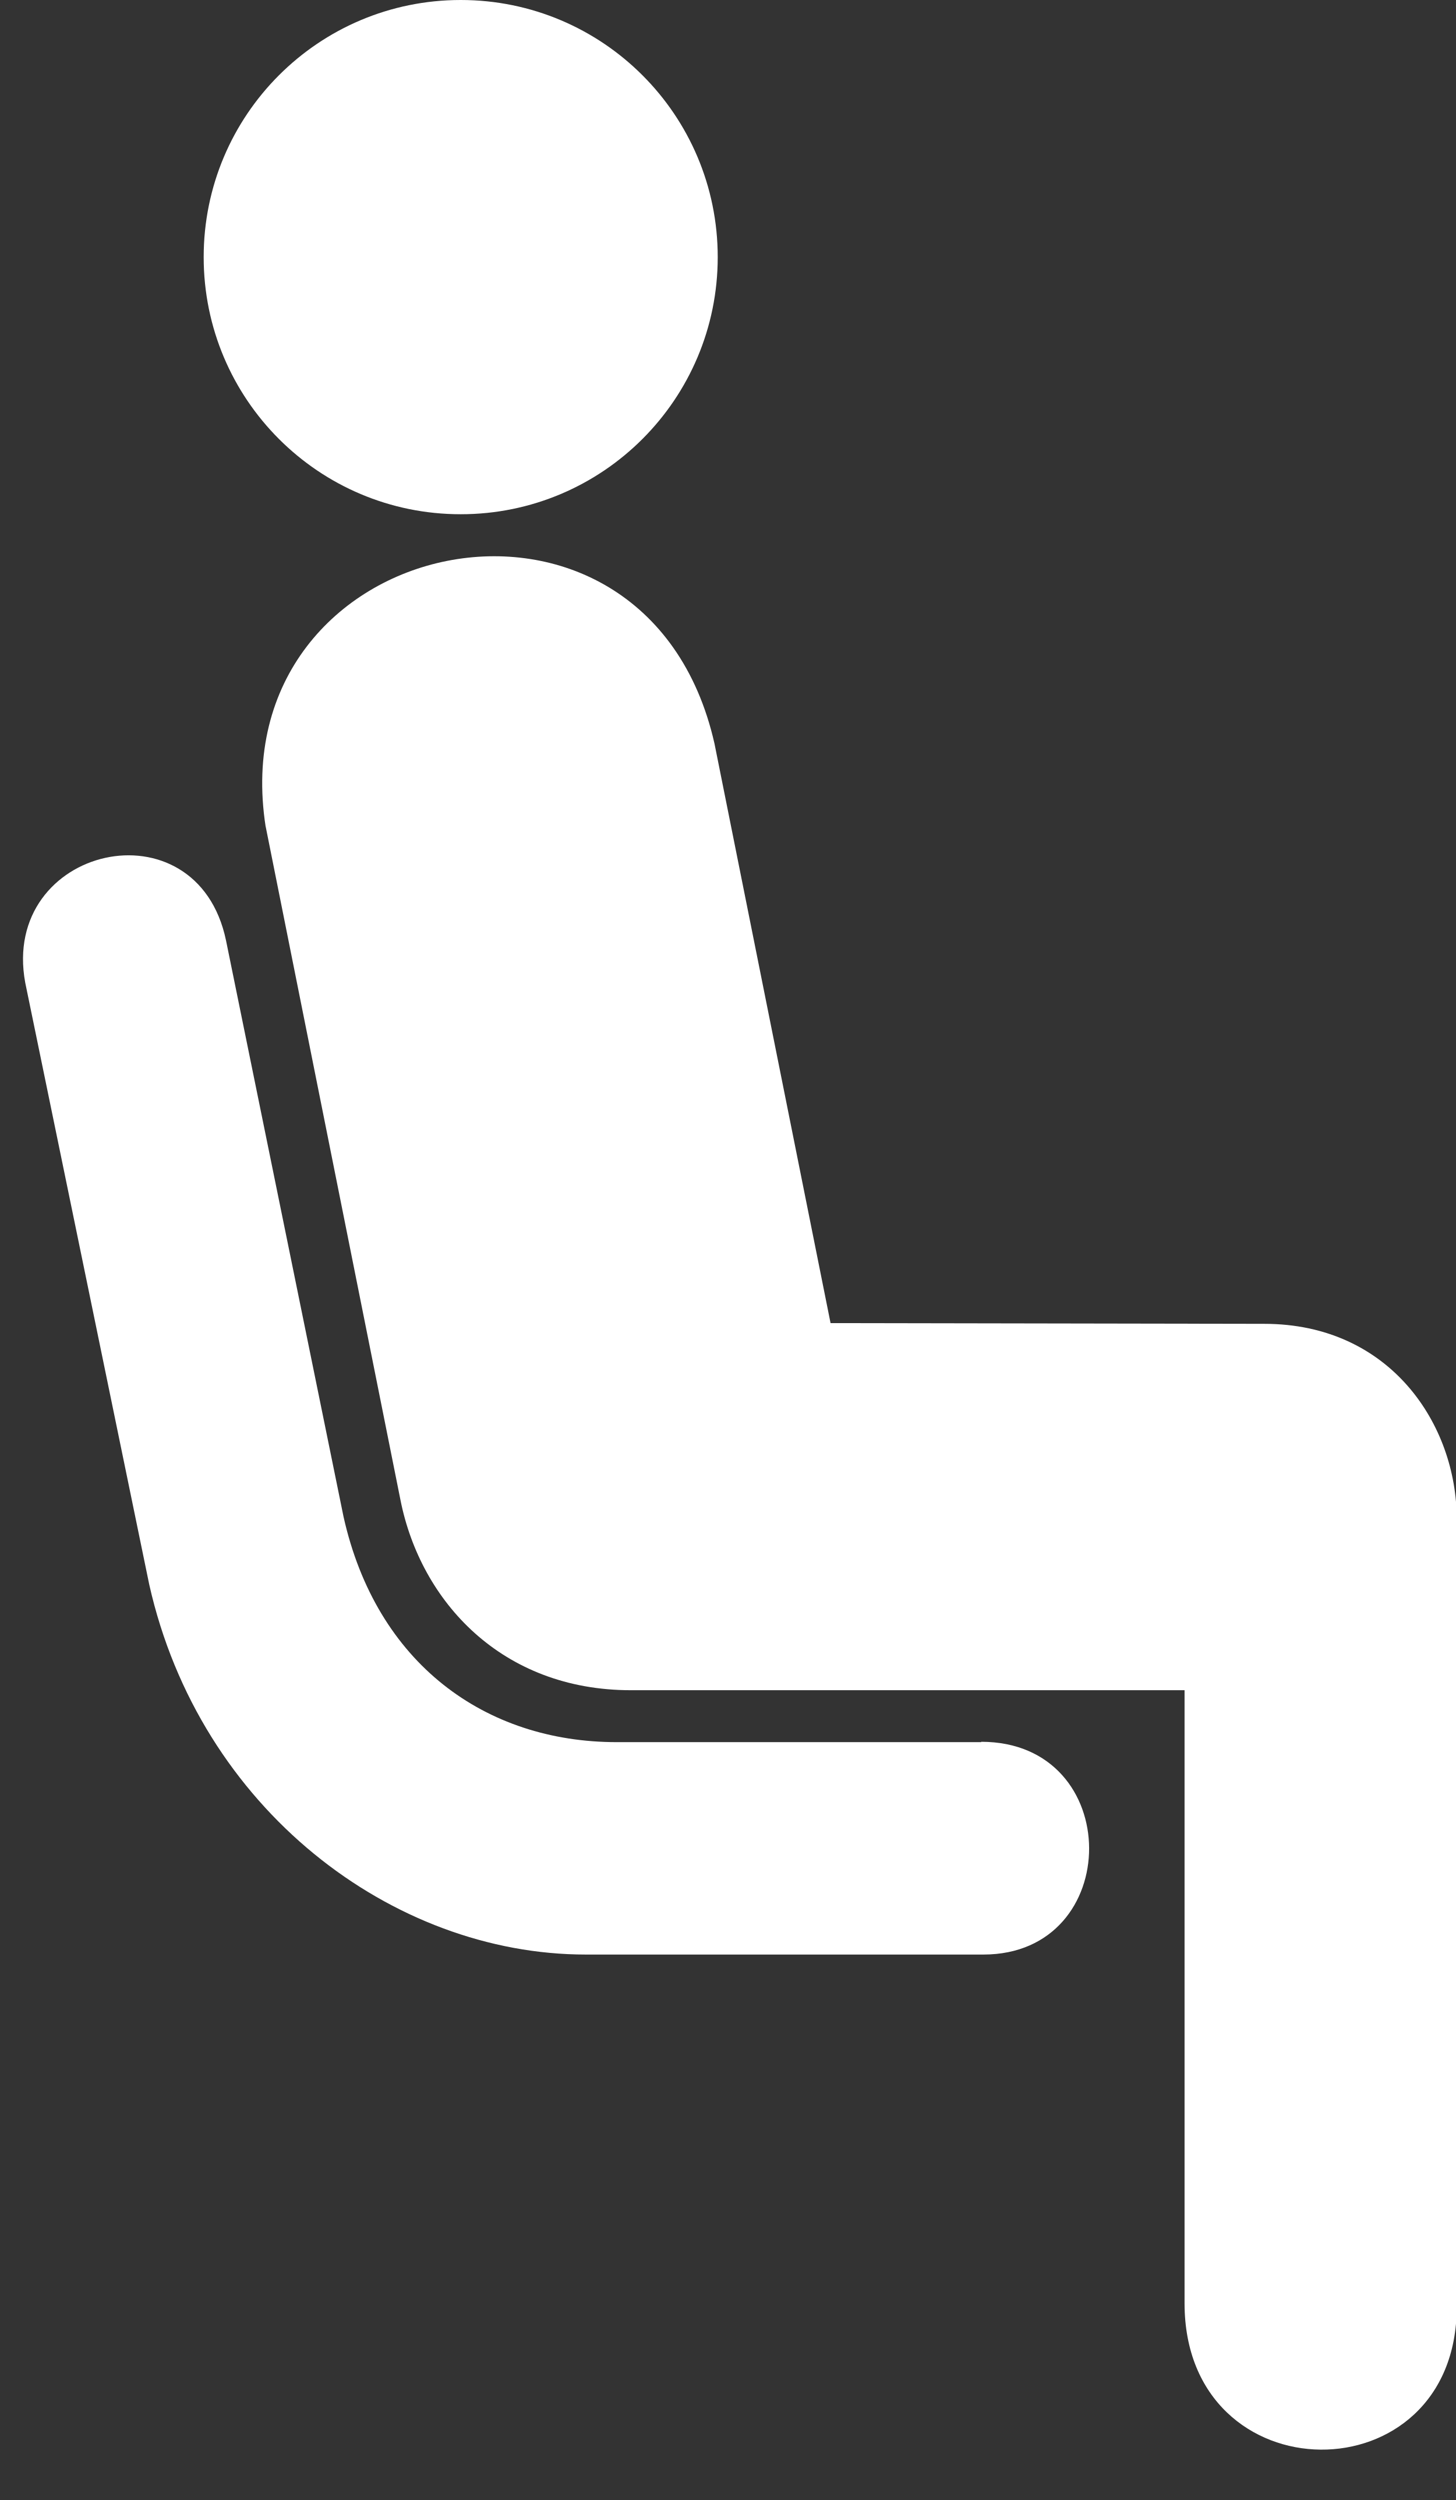 <?xml version="1.0" encoding="UTF-8"?><svg id="Layer_2" xmlns="http://www.w3.org/2000/svg" xmlns:xlink="http://www.w3.org/1999/xlink" viewBox="0 0 40.39 69.33"><rect x="0" y="0" width="40.39" height="69.33" fill="#333333" stroke="none"/><defs><style>.cls-1{fill:none;}.cls-1,.cls-2{stroke-width:0px;}.cls-2{fill:#fff;}.cls-3{clip-path:url(#clippath);}</style><clipPath id="clippath"><rect class="cls-1" width="40.39" height="69.33"/></clipPath></defs><g id="Layer_1-2"><g class="cls-3"><path class="cls-2" d="m12.78,14.26c3.94,0,7.13-3.19,7.13-7.13S16.72,0,12.78,0s-7.13,3.19-7.13,7.13,3.19,7.13,7.13,7.13Z"/><path class="cls-2" d="m7.37,22.93c-1.28-8.2,10.55-10.7,12.45-2.31l3.22,16.07,12.03.02c3.51,0,5.34,2.81,5.34,5.41v21.85c0,5.31-7.55,5.28-7.55-.1v-17h-15.36c-3.58,0-5.83-2.46-6.39-5.27l-3.74-18.68h0Z"/><path class="cls-2" d="m27.22,48.3c3.99,0,3.97,5.9.06,5.9h-11.03c-5.36,0-10.71-4.03-12.11-10.26L.7,27.25c-.7-3.79,4.76-5.05,5.57-1.17l3.26,15.98c.91,4.07,3.93,6.25,7.58,6.25h10.11Z"/></g></g></svg>